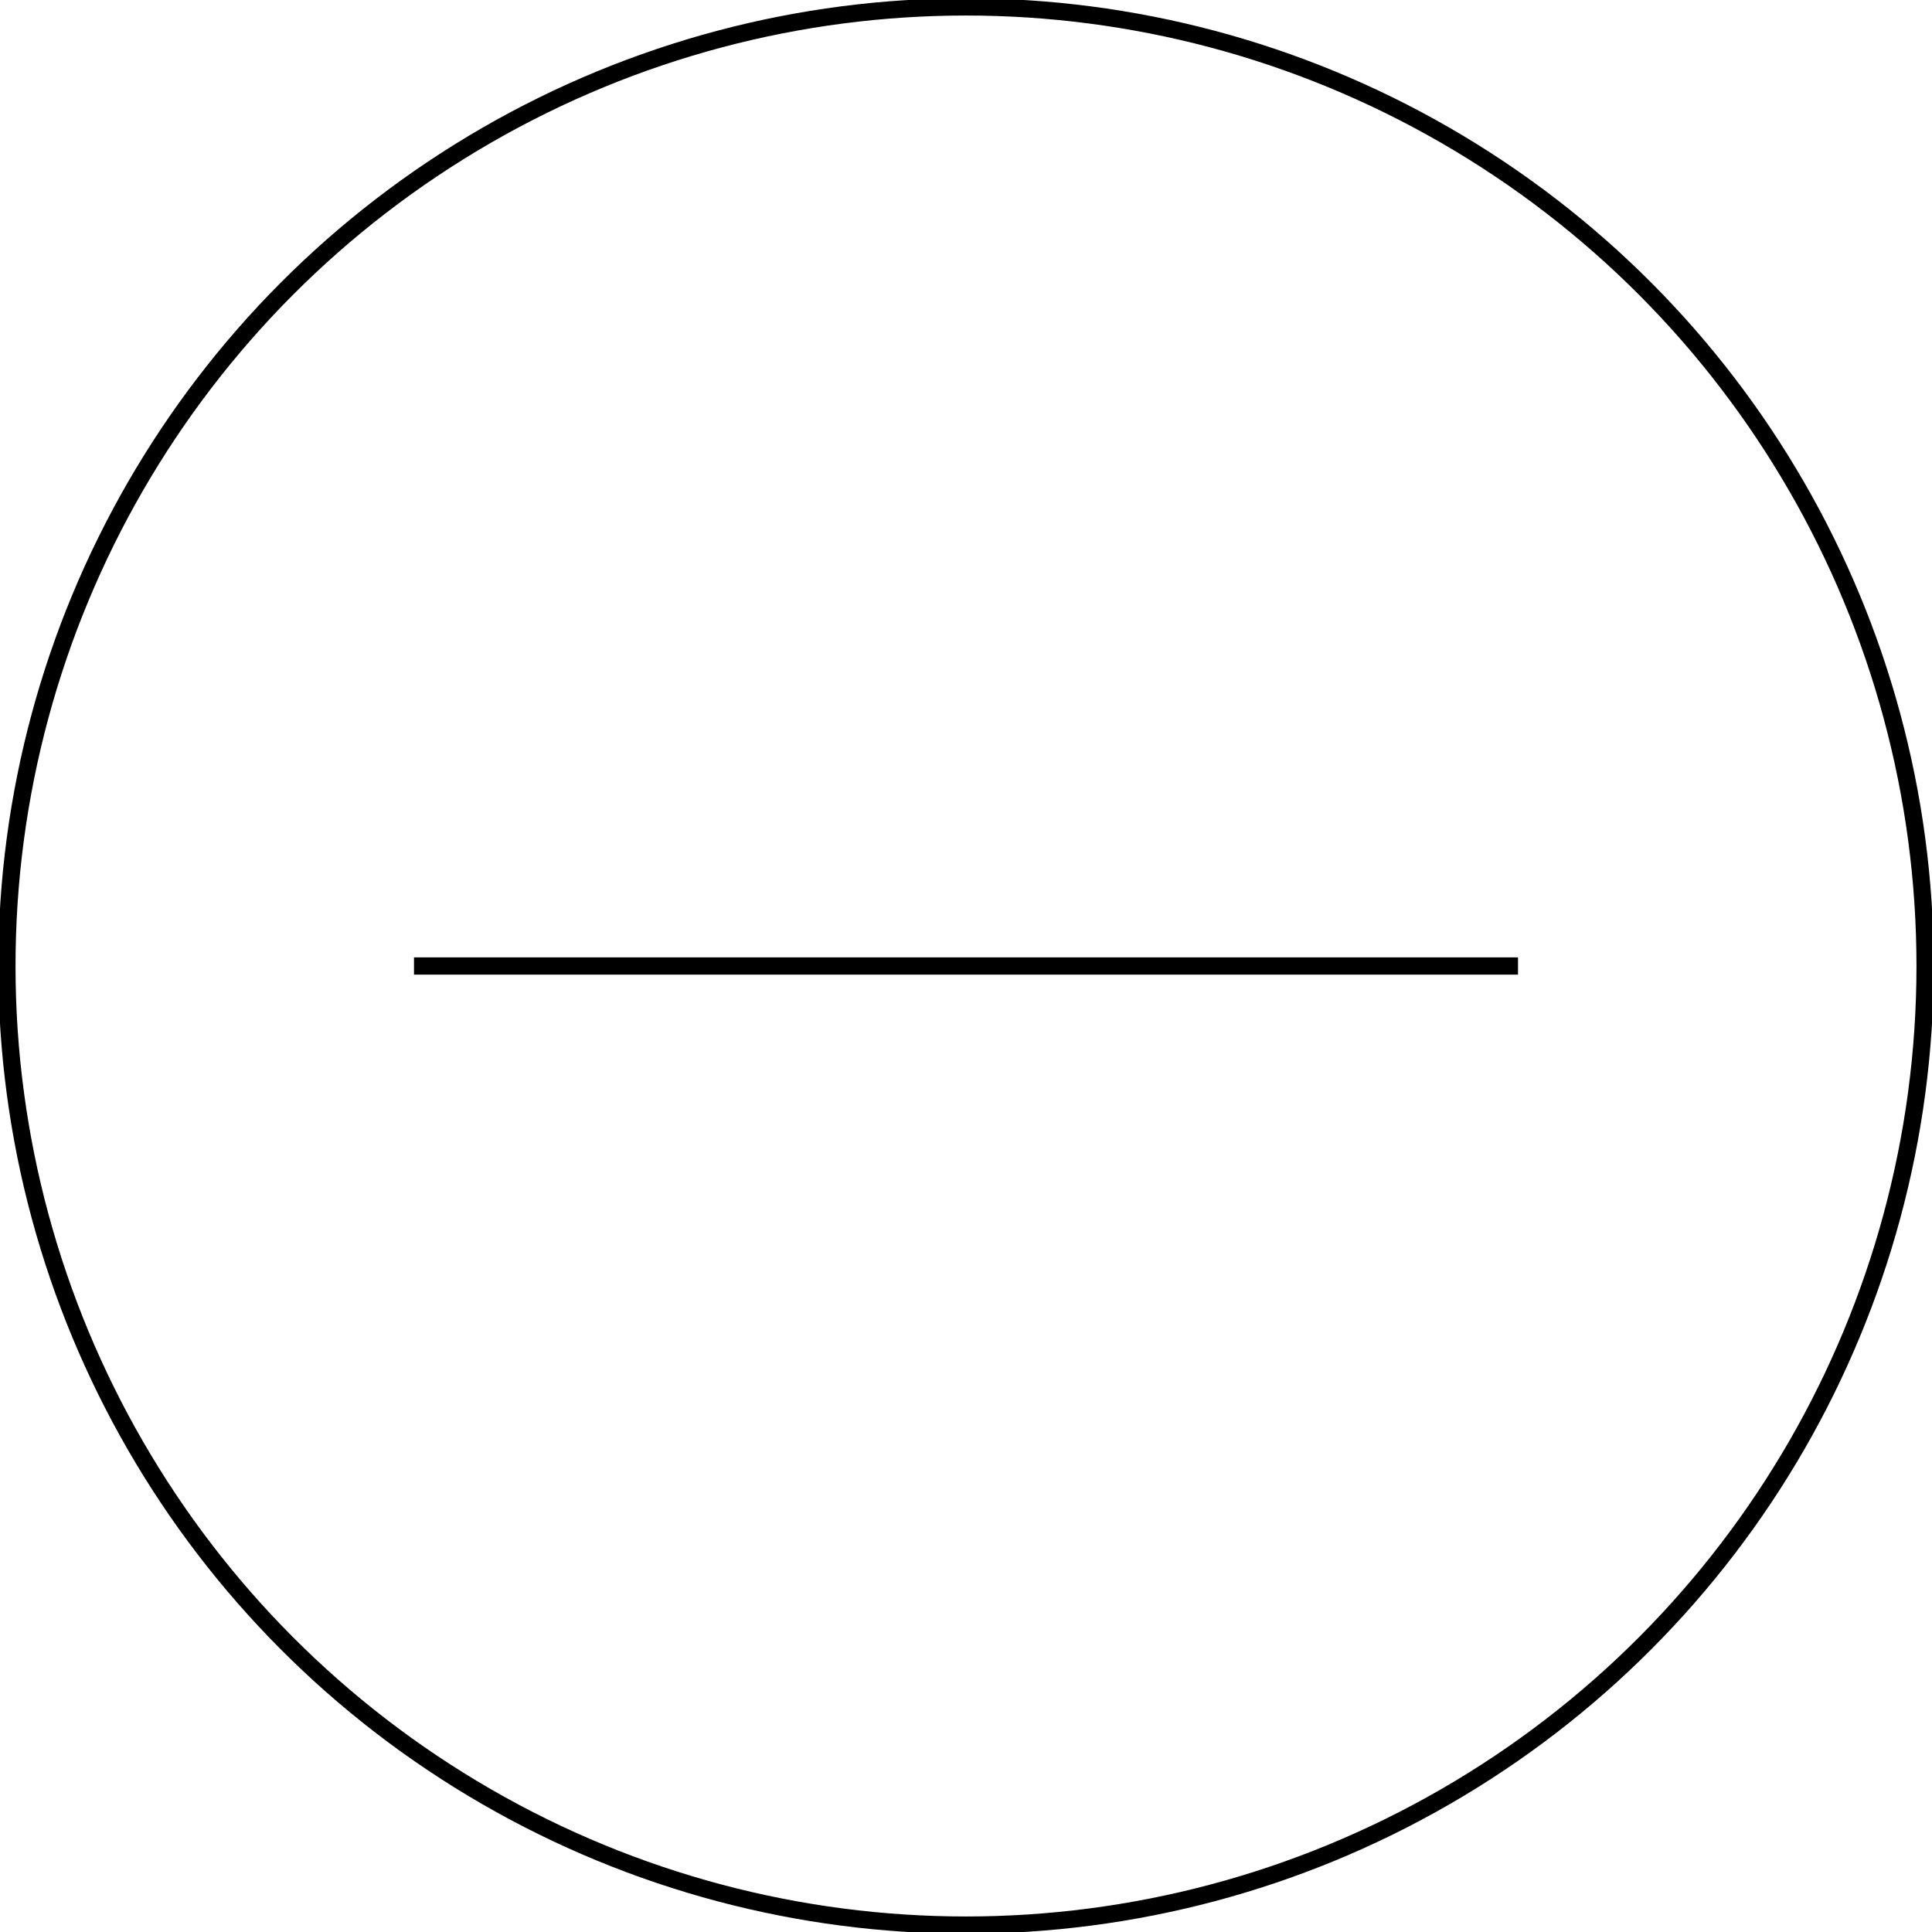 <?xml version="1.0" encoding="UTF-8"?>
<svg xmlns="http://www.w3.org/2000/svg" version="1.1" viewBox="0 0 56 56">
  <!-- Generator: Adobe Illustrator 28.6.0, SVG Export Plug-In . SVG Version: 1.2.0 Build 709)  -->
  <g>
    <g id="Calque_1">
      <g id="Ellipse_11">
        <circle cx="28" cy="28" r="28" fill="none"/>
        <circle cx="28" cy="28" r="27.8" fill="none" stroke="#000" stroke-width=".5"/>
      </g>
      <line id="Ligne_38" x1="12" y1="28" x2="44" y2="28" fill="none" stroke="#000" stroke-width=".5"/>
    </g>
  </g>
</svg>